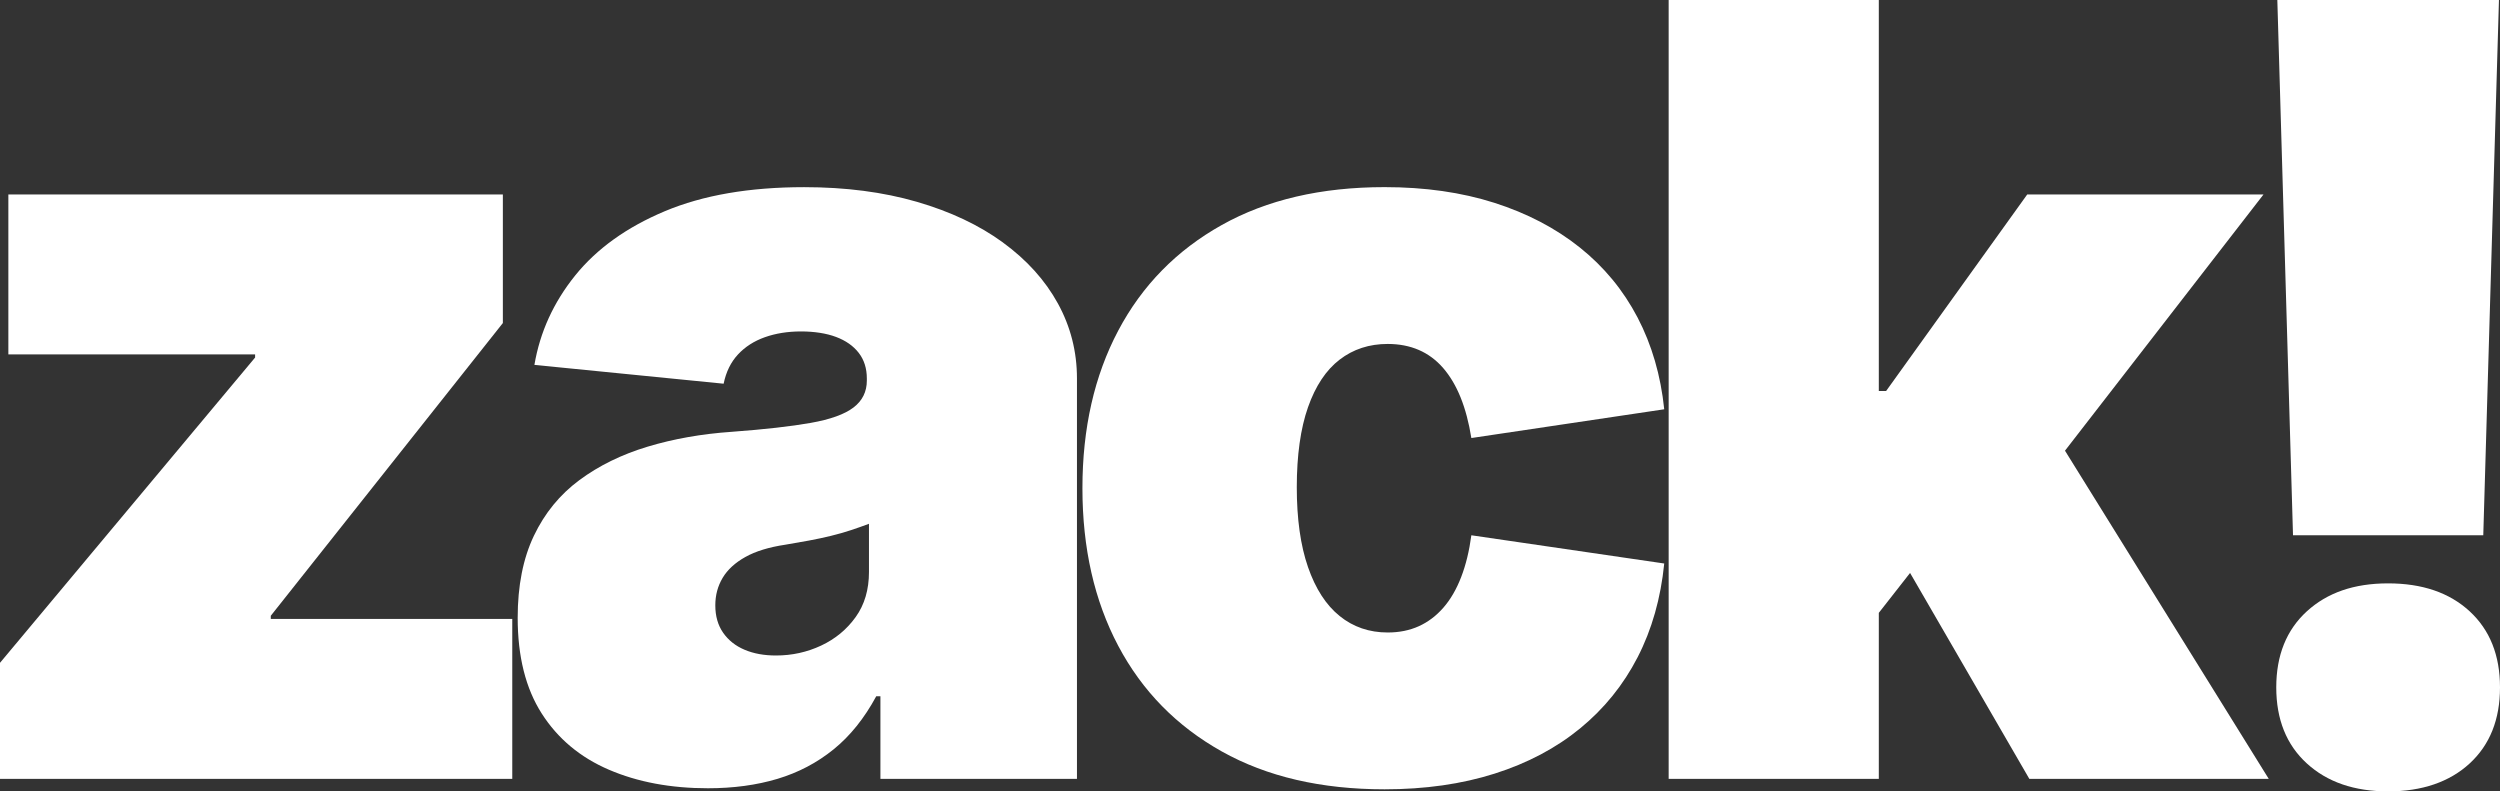 <?xml version="1.0" encoding="UTF-8"?>
<svg id="Layer_1" data-name="Layer 1" xmlns="http://www.w3.org/2000/svg" viewBox="0 0 1052.33 333.13">
  <rect x="0" y="0" width="1052.33" height="333.13" fill="#333333" stroke="none"/>
  <defs>
    <style>
      .cls-1 {
        fill: #fff;
      }
    </style>
  </defs>
  <polygon class="cls-1" points="113.98 259.2 211.67 135.98 211.67 81.85 3.52 81.85 3.52 149.18 107.38 149.18 107.38 150.5 0 279 0 327.85 215.63 327.85 215.63 260.52 113.98 260.52 113.98 259.2"/>
  <path class="cls-1" d="M422.22,102.1c-10.05-7.33-22.15-13.05-36.31-17.16-14.16-4.1-29.96-6.16-47.42-6.16-23.03,0-42.58,3.38-58.64,10.12-16.06,6.75-28.64,15.77-37.74,27.06-9.1,11.3-14.82,23.84-17.16,37.63l79.65,7.92c1.02-4.98,3.04-9.09,6.05-12.32,3-3.22,6.78-5.65,11.33-7.26,4.55-1.61,9.61-2.42,15.18-2.42s10.63.77,14.74,2.31c4.11,1.54,7.3,3.78,9.57,6.71,2.27,2.94,3.41,6.53,3.41,10.78v.88c0,4.7-1.87,8.47-5.61,11.33-3.74,2.86-9.76,5.03-18.04,6.49-8.29,1.47-19.33,2.72-33.11,3.74-12.76.88-24.61,2.97-35.54,6.27-10.93,3.3-20.5,8-28.71,14.08-8.22,6.09-14.6,13.9-19.14,23.43-4.55,9.54-6.82,21.05-6.82,34.54,0,16.28,3.37,29.71,10.12,40.27,6.75,10.56,16.17,18.45,28.27,23.65s26,7.81,41.7,7.81c10.71,0,20.46-1.32,29.26-3.96s16.68-6.78,23.65-12.43c6.97-5.65,12.94-13.09,17.93-22.33h1.76v34.77h82.73v-168.55c0-11.29-2.68-21.82-8.03-31.57-5.36-9.75-13.06-18.3-23.1-25.63ZM365.78,240.72c0,7.48-1.87,13.83-5.61,19.03-3.74,5.21-8.58,9.21-14.52,11.99-5.94,2.79-12.29,4.18-19.03,4.18-4.99,0-9.39-.8-13.2-2.42-3.82-1.61-6.82-4-9.02-7.15-2.2-3.15-3.3-7-3.3-11.55,0-4.25,1.02-8.1,3.08-11.55,2.05-3.45,5.24-6.38,9.57-8.8,4.33-2.42,9.94-4.14,16.83-5.17,3.52-.58,6.86-1.17,10.01-1.76,3.15-.58,6.23-1.25,9.24-1.98,3-.73,5.83-1.54,8.47-2.42,2.64-.88,5.13-1.76,7.48-2.64v20.24Z"/>
  <path class="cls-1" d="M563.9,151.38c5.72-4.4,12.47-6.6,20.24-6.6,4.84,0,9.2.85,13.09,2.53,3.89,1.69,7.3,4.22,10.23,7.59,2.93,3.38,5.39,7.52,7.37,12.43,1.98,4.92,3.48,10.6,4.51,17.05l81.19-12.1c-1.47-14.23-5.21-27.1-11.22-38.62-6.02-11.51-14.12-21.34-24.31-29.48-10.2-8.14-22.19-14.41-35.98-18.81-13.79-4.4-29.19-6.6-46.21-6.6-26.7,0-49.54,5.32-68.54,15.95-19,10.64-33.52,25.45-43.57,44.45-10.05,19-15.07,41.11-15.07,66.34s5.02,47.34,15.07,66.34c10.05,19,24.57,33.81,43.57,44.45,19,10.64,41.84,15.95,68.54,15.95,17.01,0,32.46-2.2,46.32-6.6s25.85-10.74,35.98-19.03c10.12-8.29,18.19-18.26,24.2-29.92,6.01-11.66,9.75-24.83,11.22-39.5l-81.19-11.88c-.88,6.6-2.31,12.47-4.29,17.6-1.98,5.14-4.48,9.43-7.48,12.87-3.01,3.45-6.46,6.05-10.34,7.81-3.89,1.76-8.25,2.64-13.09,2.64-7.78,0-14.52-2.31-20.24-6.93-5.72-4.62-10.16-11.48-13.31-20.57-3.16-9.09-4.73-20.32-4.73-33.67s1.58-24.72,4.73-33.67c3.15-8.95,7.59-15.62,13.31-20.02Z"/>
  <polygon class="cls-1" points="952.79 81.85 853.33 81.85 793.93 164.58 790.85 164.58 790.85 0 702.39 0 702.39 327.85 790.85 327.85 790.85 257.97 804.01 241.17 854.21 327.85 954.99 327.85 869.22 189.71 952.79 81.85"/>
  <path class="cls-1" d="M1039.57,257.33c-8.51-7.85-19.95-11.77-34.33-11.77s-25.63,3.93-34.22,11.77c-8.58,7.85-12.87,18.52-12.87,32.01s4.29,24.17,12.87,32.01c8.58,7.85,19.99,11.77,34.22,11.77s25.82-3.93,34.33-11.77c8.51-7.85,12.76-18.52,12.76-32.01s-4.26-24.17-12.76-32.01Z"/>
  <polygon class="cls-1" points="1045.29 225.31 1051.89 0 958.6 0 965.2 225.31 1045.29 225.31"/>
</svg>